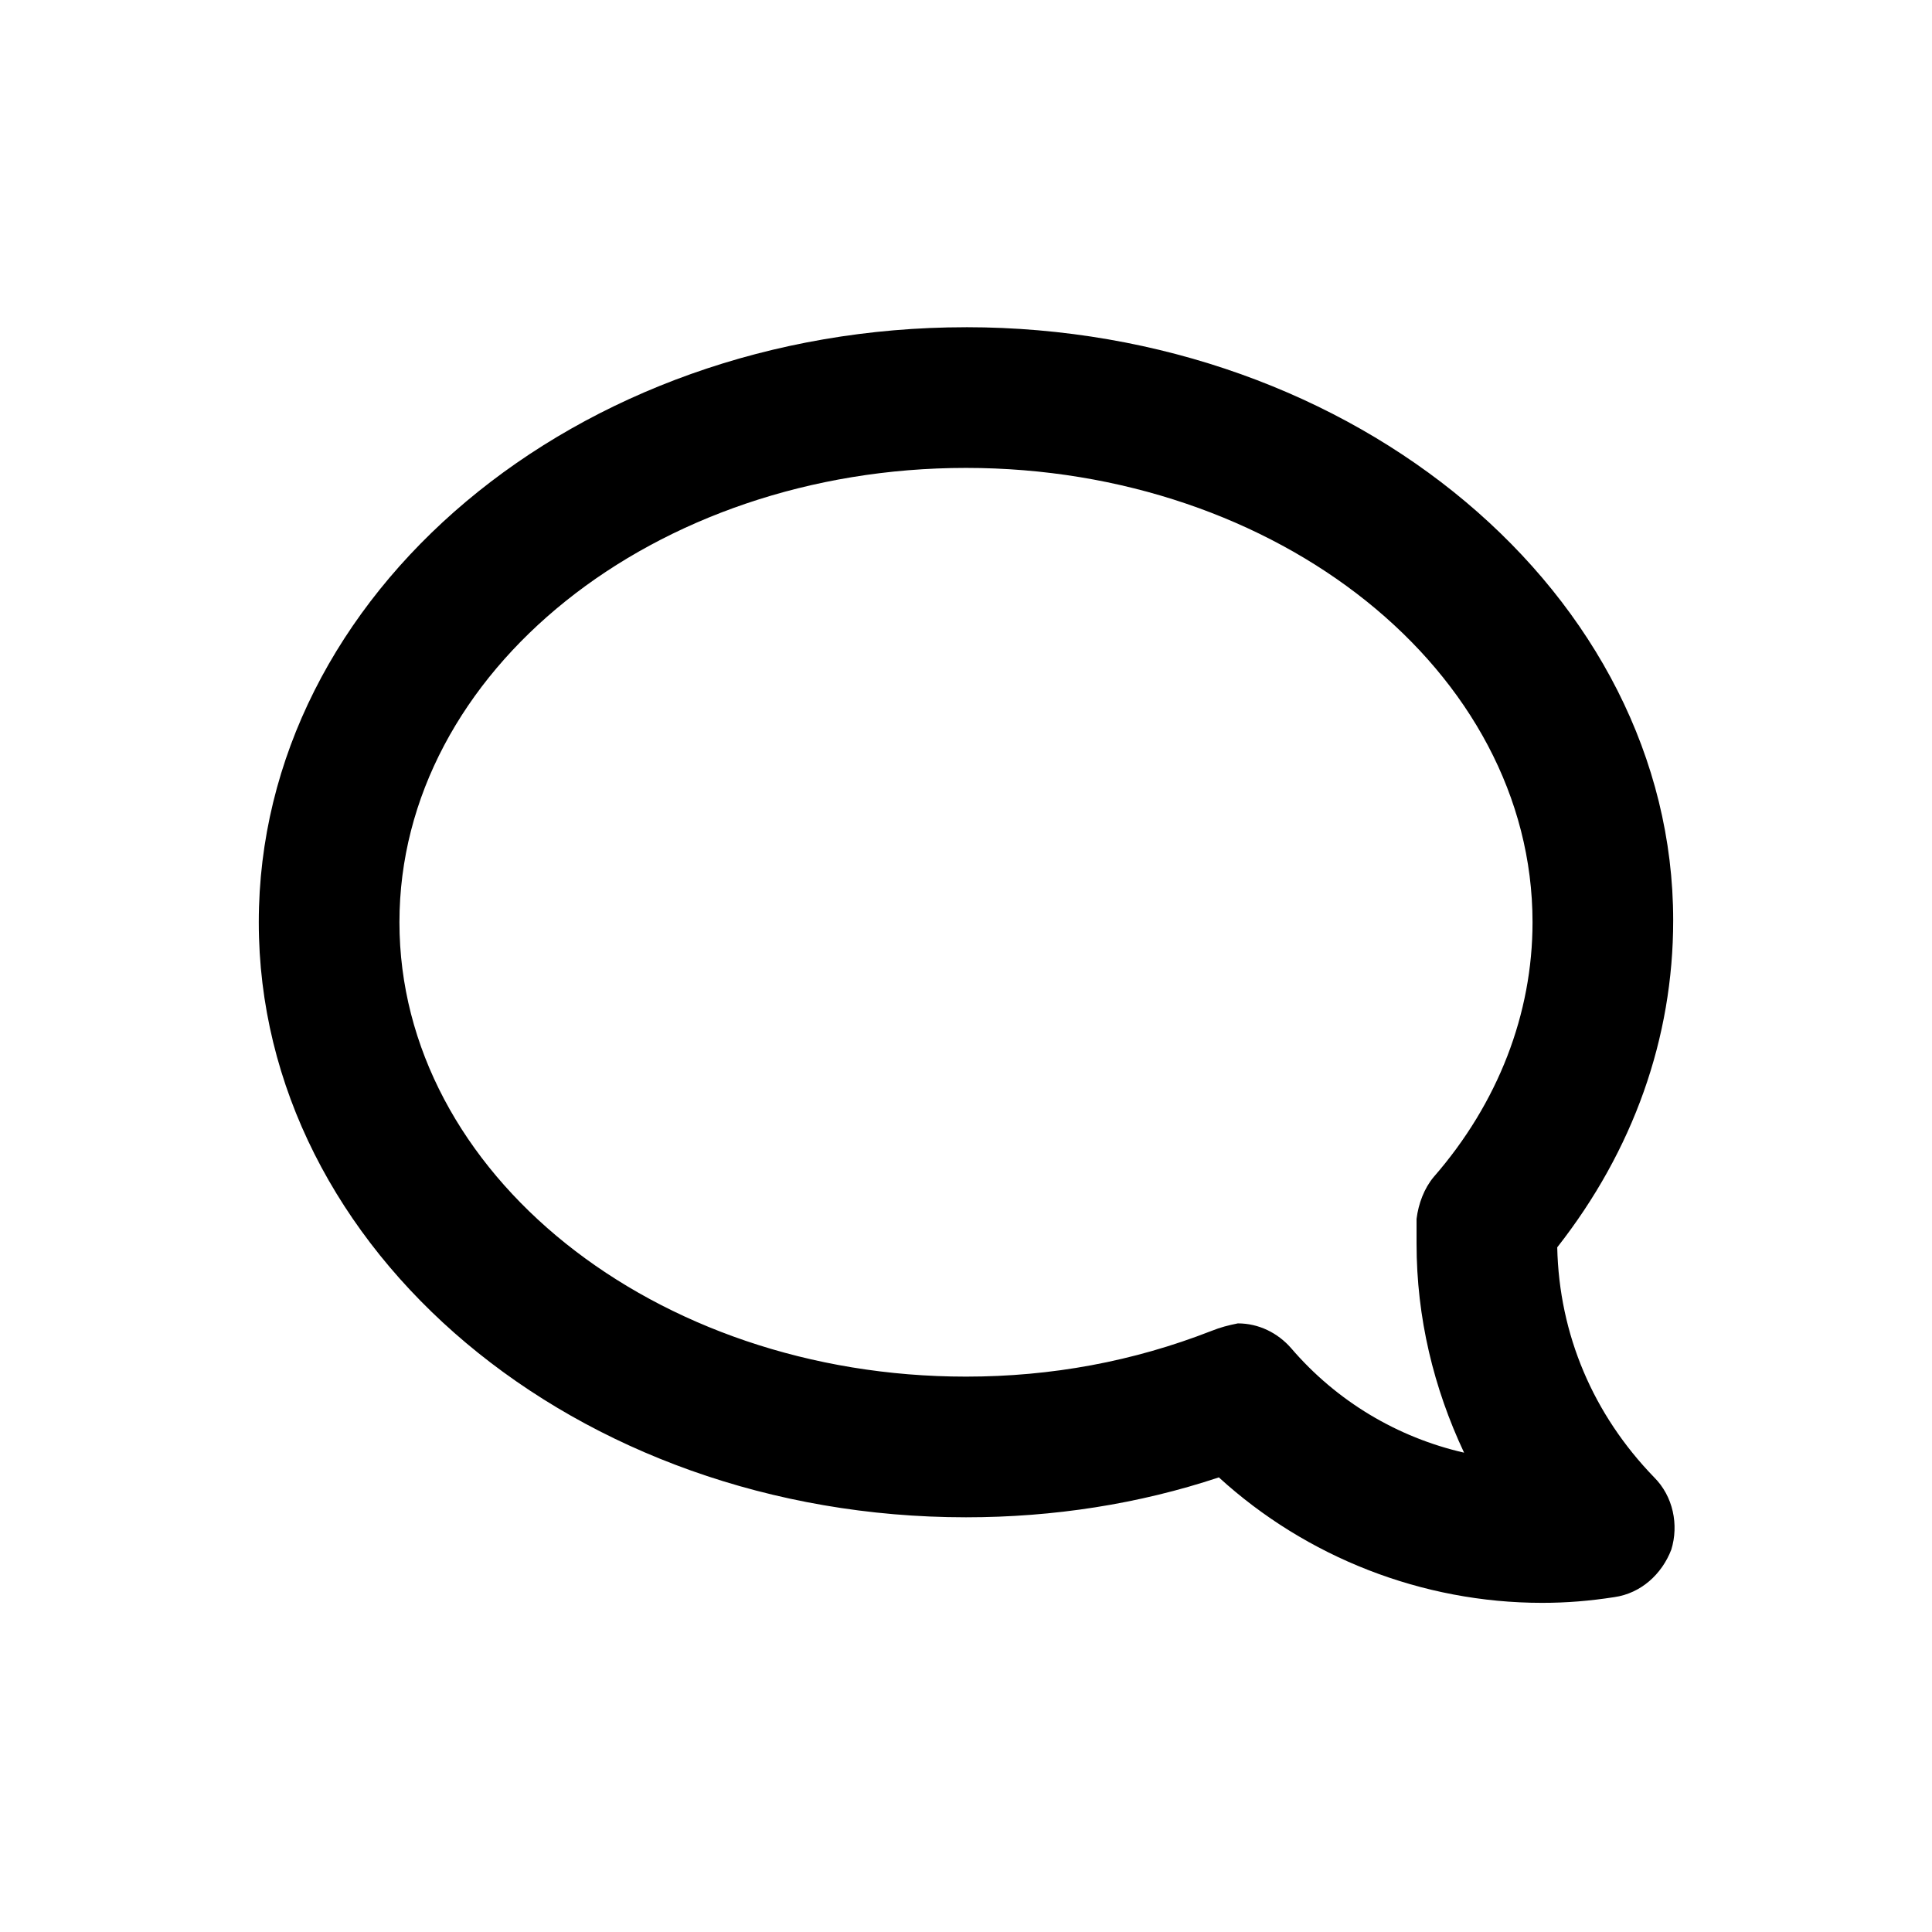 <?xml version="1.0" encoding="UTF-8"?>
<!-- Uploaded to: ICON Repo, www.iconrepo.com, Generator: ICON Repo Mixer Tools -->
<svg fill="#000000" width="800px" height="800px" version="1.1" viewBox="144 144 512 512" xmlns="http://www.w3.org/2000/svg">
 <path d="m400 230.72c-103.28 0-187.42 70.535-187.42 157.69 0 87.16 84.137 157.69 187.42 157.69 23.176 0 45.848-3.527 67.008-10.578 23.176 21.16 53.906 33.25 85.648 33.25 6.551 0 12.594-0.504 19.145-1.512 7.055-1.008 12.594-6.047 15.113-12.594 2.016-6.551 0.504-14.105-4.535-19.145-16.121-16.625-25.191-37.785-25.695-60.961 20.152-25.695 30.73-55.418 30.73-86.656 0-86.152-84.133-157.19-187.41-157.19zm64.988 266.01c-20.656 8.062-42.32 12.09-64.992 12.09-82.625 0-150.14-53.906-150.14-120.41 0.004-66.504 67.516-120.41 150.14-120.41s150.14 53.906 150.14 120.41c0 24.184-9.07 47.863-26.199 67.512-2.519 3.023-4.031 7.055-4.535 11.082v6.551c0 19.648 4.535 38.289 12.594 55.418-17.633-4.031-33.754-13.602-45.848-27.711-3.527-4.031-8.566-6.551-14.105-6.551-2.519 0.508-4.535 1.012-7.055 2.019z"/>
</svg>